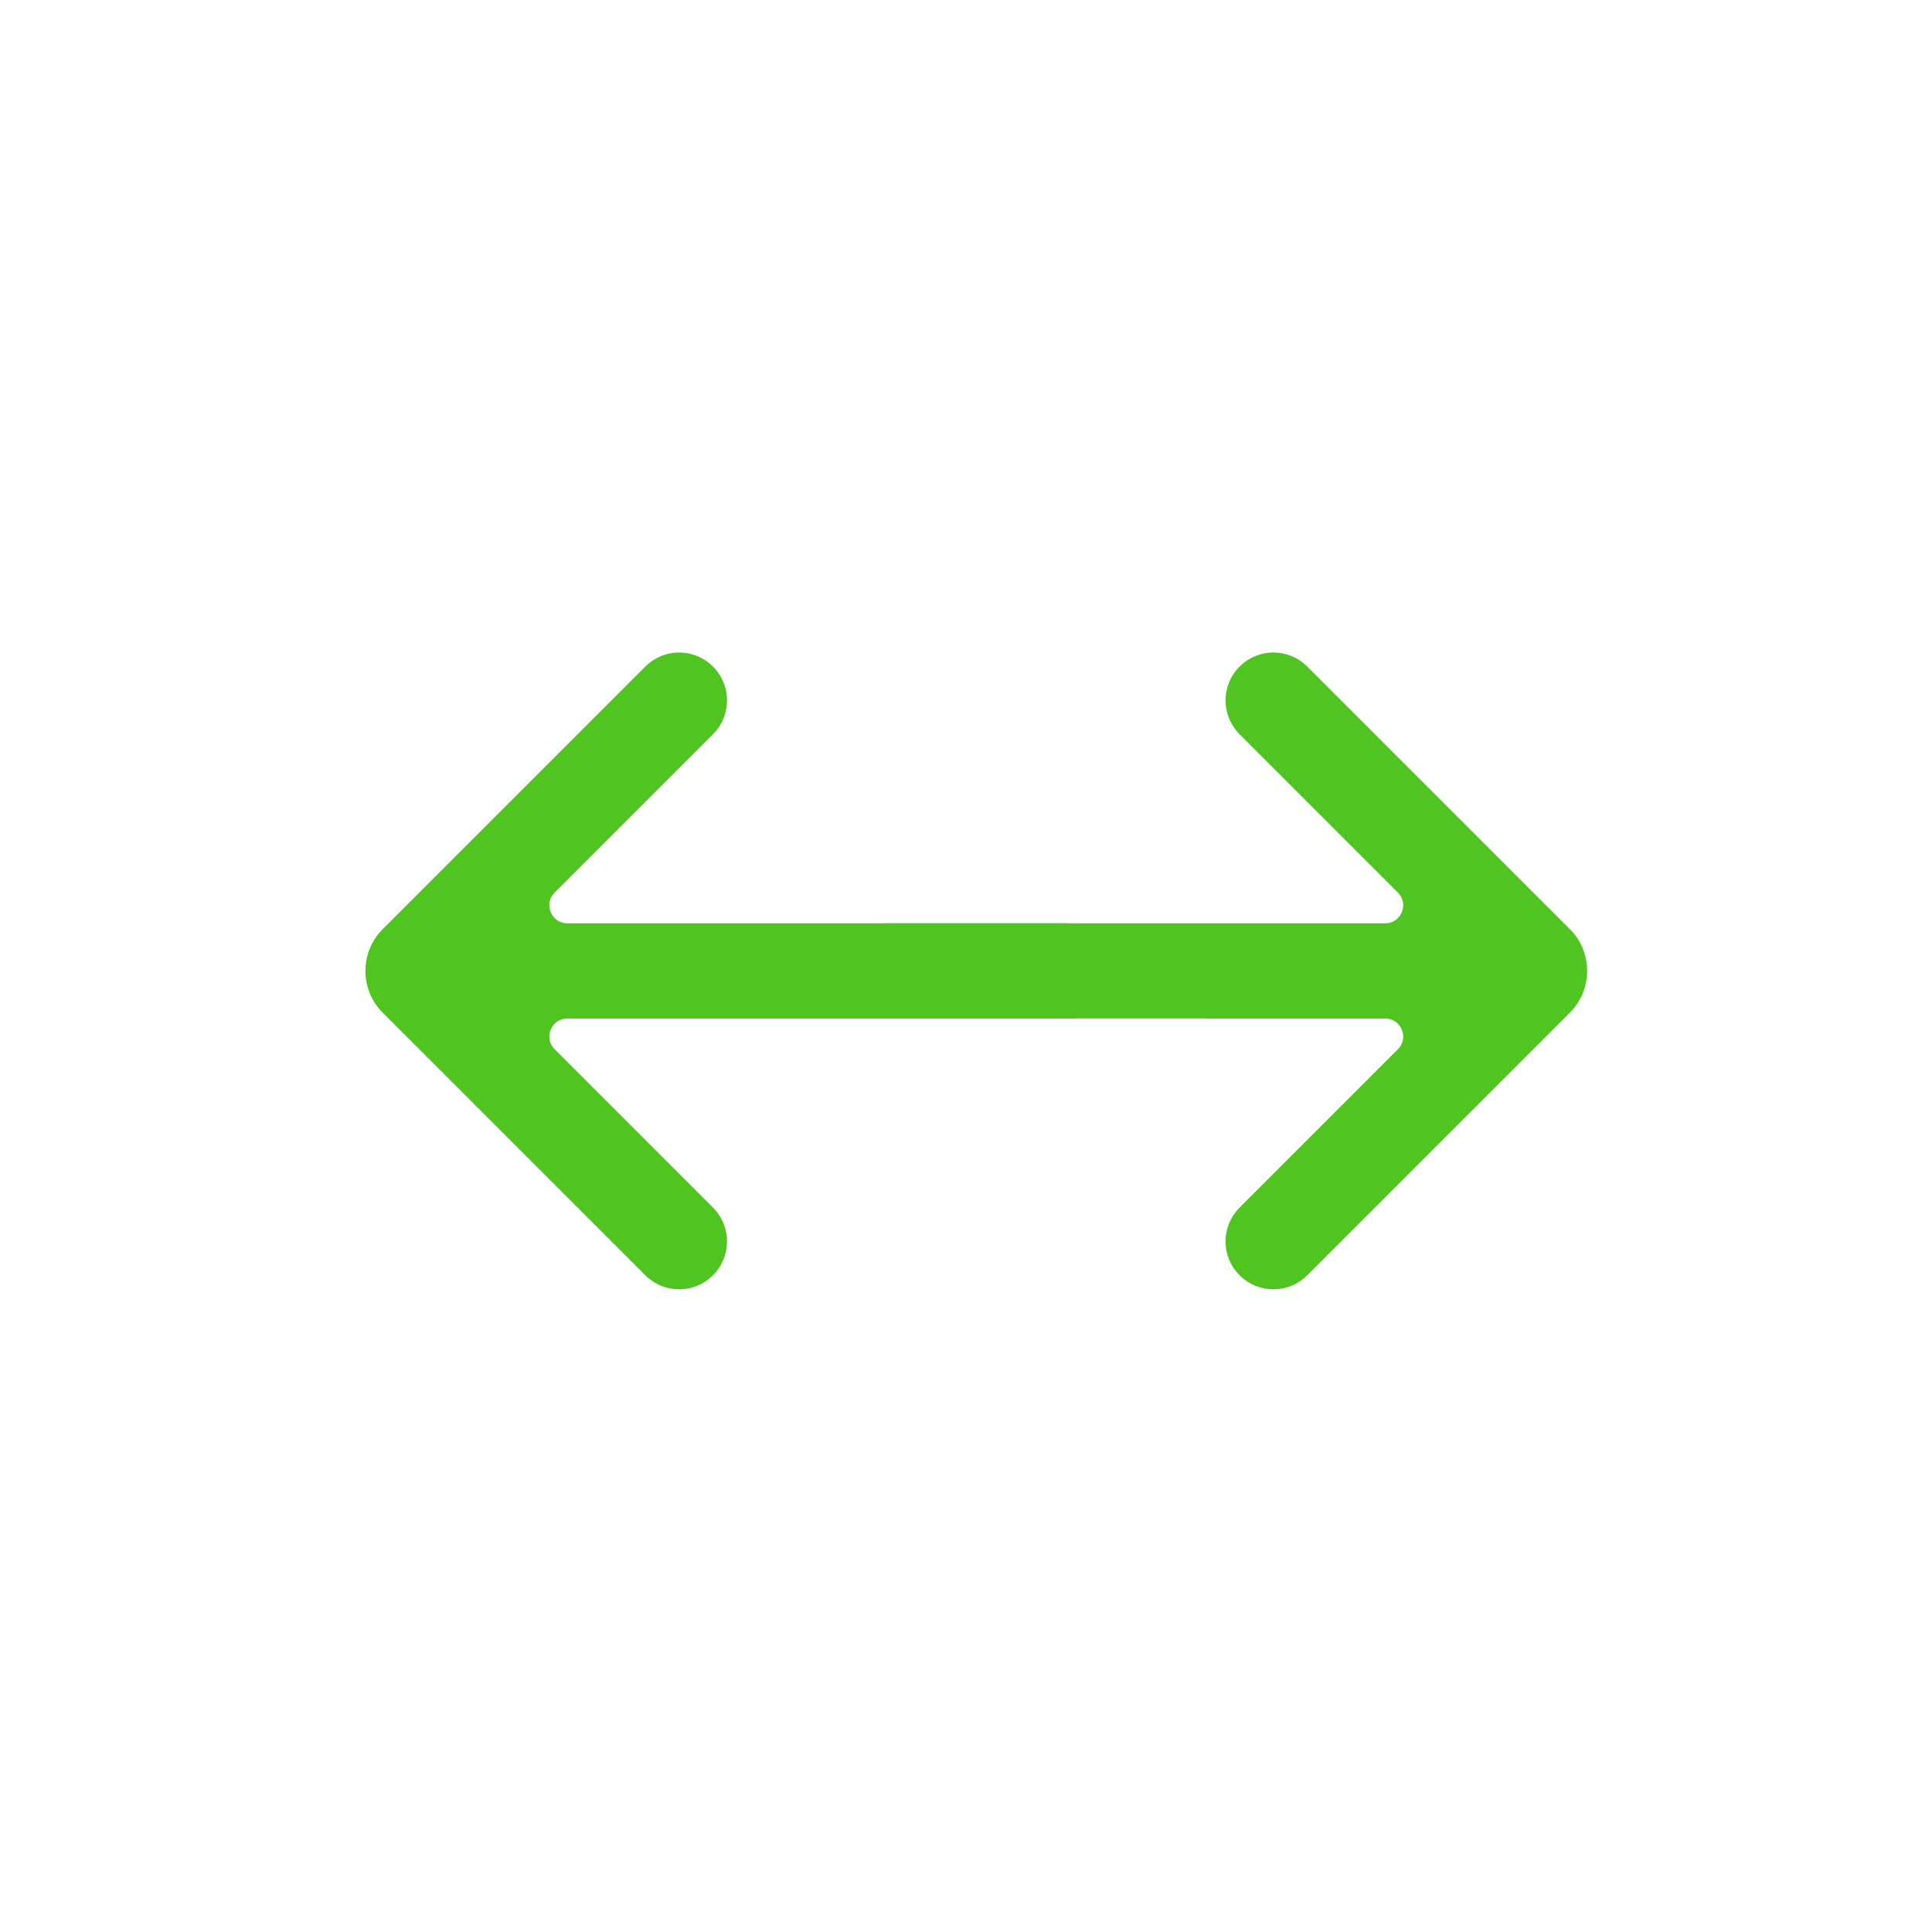 <svg width="94" height="94" viewBox="0 0 94 94" fill="none" xmlns="http://www.w3.org/2000/svg">
<g filter="url(#filter0_d_6337_3195)">
<rect x="4" y="4" width="86" height="86" rx="43" fill="white" shape-rendering="crispEdges"/>
<rect x="10.565" y="10.565" width="72.871" height="72.871" rx="36.435" stroke="white" stroke-width="13.129" shape-rendering="crispEdges"/>
<path d="M76.027 45.559C76.955 46.487 76.954 47.992 76.026 48.92L63.25 61.695C62.536 62.41 61.378 62.41 60.664 61.695C59.949 60.981 59.949 59.822 60.663 59.108L68.365 51.406C69.233 50.538 68.619 49.056 67.392 49.056L43.154 49.055C42.151 49.055 41.338 48.242 41.338 47.239C41.338 46.236 42.151 45.423 43.154 45.423H67.391C68.618 45.423 69.233 43.94 68.366 43.073L60.664 35.371C59.949 34.657 59.949 33.498 60.663 32.783C61.377 32.069 62.537 32.069 63.251 32.783L76.027 45.559Z" fill="#50C521" stroke="#50C521"/>
<path d="M18.974 48.919C18.046 47.991 18.046 46.487 18.974 45.559L31.75 32.783C32.464 32.069 33.622 32.069 34.337 32.783C35.051 33.498 35.051 34.656 34.337 35.37L26.635 43.073C25.768 43.94 26.381 45.422 27.608 45.423L51.846 45.423C52.849 45.423 53.662 46.236 53.662 47.239C53.662 48.242 52.849 49.056 51.846 49.056L27.609 49.056C26.382 49.056 25.767 50.538 26.634 51.405L34.337 59.108C35.051 59.822 35.051 60.98 34.337 61.695C33.623 62.41 32.464 62.41 31.749 61.695L18.974 48.919Z" fill="#50C521" stroke="#50C521"/>
</g>
<defs>
<filter id="filter0_d_6337_3195" x="0" y="0" width="94" height="94" filterUnits="userSpaceOnUse" color-interpolation-filters="sRGB">
<feFlood flood-opacity="0" result="BackgroundImageFix"/>
<feColorMatrix in="SourceAlpha" type="matrix" values="0 0 0 0 0 0 0 0 0 0 0 0 0 0 0 0 0 0 127 0" result="hardAlpha"/>
<feOffset/>
<feGaussianBlur stdDeviation="2"/>
<feComposite in2="hardAlpha" operator="out"/>
<feColorMatrix type="matrix" values="0 0 0 0 0 0 0 0 0 0 0 0 0 0 0 0 0 0 0.1 0"/>
<feBlend mode="normal" in2="BackgroundImageFix" result="effect1_dropShadow_6337_3195"/>
<feBlend mode="normal" in="BackgroundImageFix" in2="effect1_dropShadow_6337_3195" result="BackgroundImageFix"/>
<feBlend mode="normal" in="SourceGraphic" in2="BackgroundImageFix" result="shape"/>
</filter>
</defs>
</svg>
